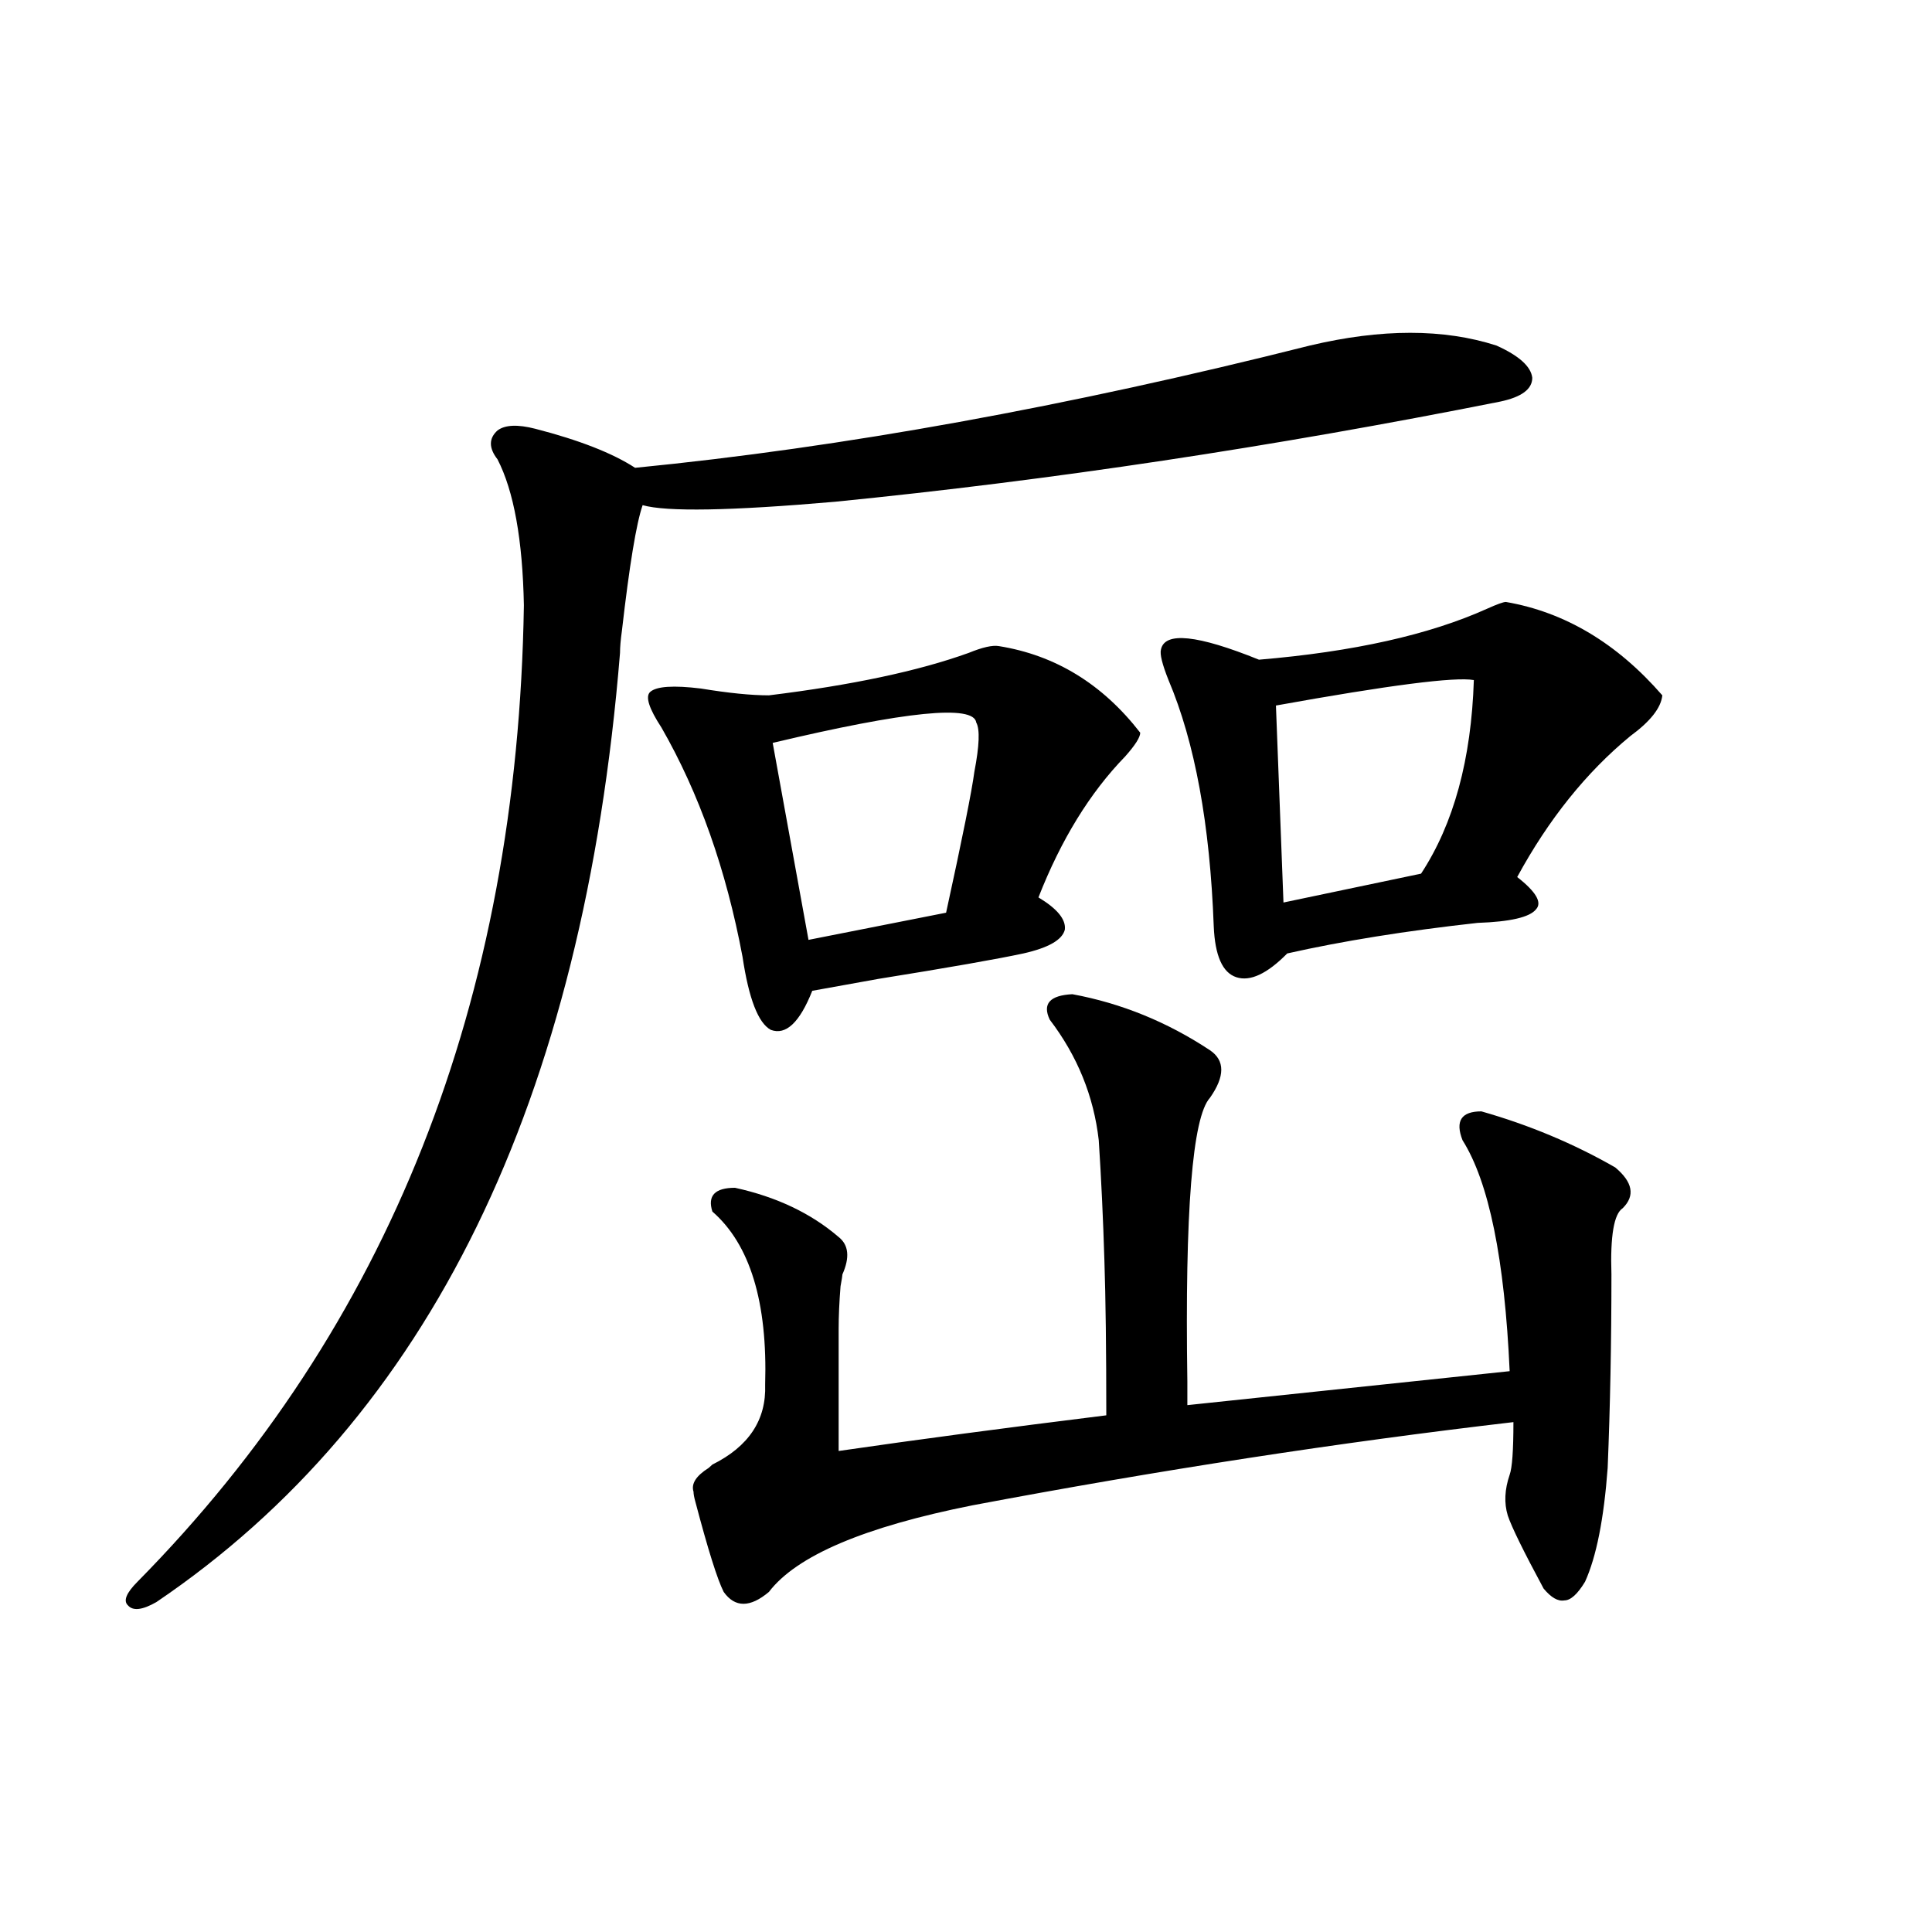<?xml version="1.0" encoding="utf-8"?>
<!-- Generator: Adobe Illustrator 16.0.0, SVG Export Plug-In . SVG Version: 6.00 Build 0)  -->
<!DOCTYPE svg PUBLIC "-//W3C//DTD SVG 1.1//EN" "http://www.w3.org/Graphics/SVG/1.1/DTD/svg11.dtd">
<svg version="1.1" id="图层_1" xmlns="http://www.w3.org/2000/svg" xmlns:xlink="http://www.w3.org/1999/xlink" x="0px" y="0px"
	 width="1000px" height="1000px" viewBox="0 0 1000 1000" enable-background="new 0 0 1000 1000" xml:space="preserve">
<path d="M677.983,178.855c37.072-8.789,69.267-8.789,96.583,0c11.707,5.273,17.881,10.85,18.536,16.699
	c0,5.864-5.533,9.971-16.585,12.305c-117.726,23.442-232.524,40.732-344.382,51.855c-53.992,4.697-87.162,5.273-99.51,1.758
	c-3.262,9.38-6.829,31.064-10.731,65.039c-0.655,4.697-0.976,8.501-0.976,11.426C302.048,569.969,222.05,733.748,80.925,829.246
	c-7.164,4.093-12.042,4.684-14.634,1.758c-2.606-2.334-0.976-6.44,4.878-12.305c130.073-131.836,196.733-300.283,199.995-505.371
	c-0.655-33.975-5.213-59.175-13.658-75.586c-4.558-5.85-4.558-10.835,0-14.941c3.902-2.925,10.396-3.213,19.512-0.879
	c22.759,5.864,39.999,12.607,51.706,20.215C436.038,231.59,552.453,210.496,677.983,178.855z M517.012,334.422
	c29.268,4.697,53.657,19.639,73.169,44.824c0,2.349-2.606,6.455-7.805,12.305c-18.216,18.76-33.17,43.066-44.877,72.949
	c9.756,5.864,14.299,11.426,13.658,16.699c-1.311,5.273-8.46,9.38-21.463,12.305c-13.658,2.939-38.703,7.334-75.12,13.184
	c-16.265,2.939-27.651,4.985-34.146,6.152c-6.509,16.411-13.658,23.154-21.463,20.215c-6.509-3.516-11.387-16.108-14.634-37.793
	c-8.46-45.112-22.438-84.663-41.95-118.652c-6.509-9.956-8.46-16.108-5.854-18.457c3.247-2.925,12.027-3.516,26.341-1.758
	c14.299,2.349,26.006,3.516,35.121,3.516c42.926-5.273,77.392-12.593,103.412-21.973
	C508.552,335.013,513.75,333.846,517.012,334.422z M555.06,514.598c25.365,4.697,49.1,14.365,71.218,29.004
	c7.805,5.273,7.805,13.486,0,24.609c-9.115,9.971-13.018,58.887-11.707,146.777c0,6.455,0,10.547,0,12.305l166.825-17.578
	c-2.606-58.008-10.731-97.847-24.39-119.531c-3.902-9.956-0.655-14.941,9.756-14.941c24.71,7.031,47.804,16.699,69.267,29.004
	c9.101,7.622,10.396,14.653,3.902,21.094c-4.558,2.939-6.509,14.365-5.854,34.277c0,35.156-0.655,68.555-1.951,100.195
	c-1.951,26.367-5.854,46.006-11.707,58.887c-3.902,6.455-7.484,9.668-10.731,9.668c-3.262,0.591-6.829-1.455-10.731-6.152
	c-10.411-19.336-16.585-31.929-18.536-37.793c-1.951-6.44-1.631-13.472,0.976-21.094c1.296-3.516,1.951-12.593,1.951-27.246
	c-90.409,10.547-183.745,24.912-279.993,43.066c-55.943,11.138-91.064,26.079-105.363,44.824c-9.756,8.199-17.561,8.199-23.414,0
	c-3.262-6.44-8.14-21.973-14.634-46.582c-0.655-2.334-0.976-4.092-0.976-5.273c-1.311-4.092,1.296-8.198,7.805-12.305
	c0.641-0.576,1.296-1.167,1.951-1.758c18.856-9.365,27.957-23.14,27.316-41.309c1.296-42.764-7.805-72.646-27.316-89.648
	c-2.606-8.198,1.296-12.305,11.707-12.305c21.463,4.697,39.344,13.184,53.657,25.488c5.198,4.106,5.854,10.547,1.951,19.336
	c0,0.591-0.335,2.637-0.976,6.152c-0.655,8.213-0.976,15.532-0.976,21.973v63.281c40.319-5.85,86.492-12.002,138.533-18.457
	c0-33.975-0.335-60.645-0.976-79.98c-0.655-21.67-1.631-42.476-2.927-62.402c-2.606-22.852-11.066-43.643-25.365-62.402
	C539.45,519.583,543.353,515.188,555.06,514.598z M505.305,373.973c-1.311-9.365-36.432-5.85-105.363,10.547l18.536,101.953
	l71.218-14.063c8.445-38.672,13.323-62.979,14.634-72.949C506.921,385.989,507.256,377.488,505.305,373.973z M779.444,311.57
	c30.563,5.273,57.56,21.396,80.974,48.34c-0.655,6.455-6.188,13.486-16.585,21.094c-22.773,18.76-42.285,43.066-58.535,72.949
	c9.756,7.622,13.003,13.184,9.756,16.699c-3.262,4.106-13.338,6.455-30.243,7.031c-37.072,4.106-69.922,9.38-98.534,15.82
	c-10.411,10.547-19.191,14.653-26.341,12.305c-7.164-2.334-11.066-11.123-11.707-26.367c-1.951-52.734-9.756-95.21-23.414-127.441
	c-3.262-8.198-4.558-13.472-3.902-15.82c1.951-9.365,18.856-7.607,50.73,5.273c48.779-4.092,88.123-12.881,118.046-26.367
	C774.887,312.752,778.134,311.57,779.444,311.57z M762.859,352c-9.756-1.758-43.901,2.637-102.437,13.184l3.902,101.953
	l71.218-14.941C752.448,426.419,761.549,393.021,762.859,352z"/>
</svg>
